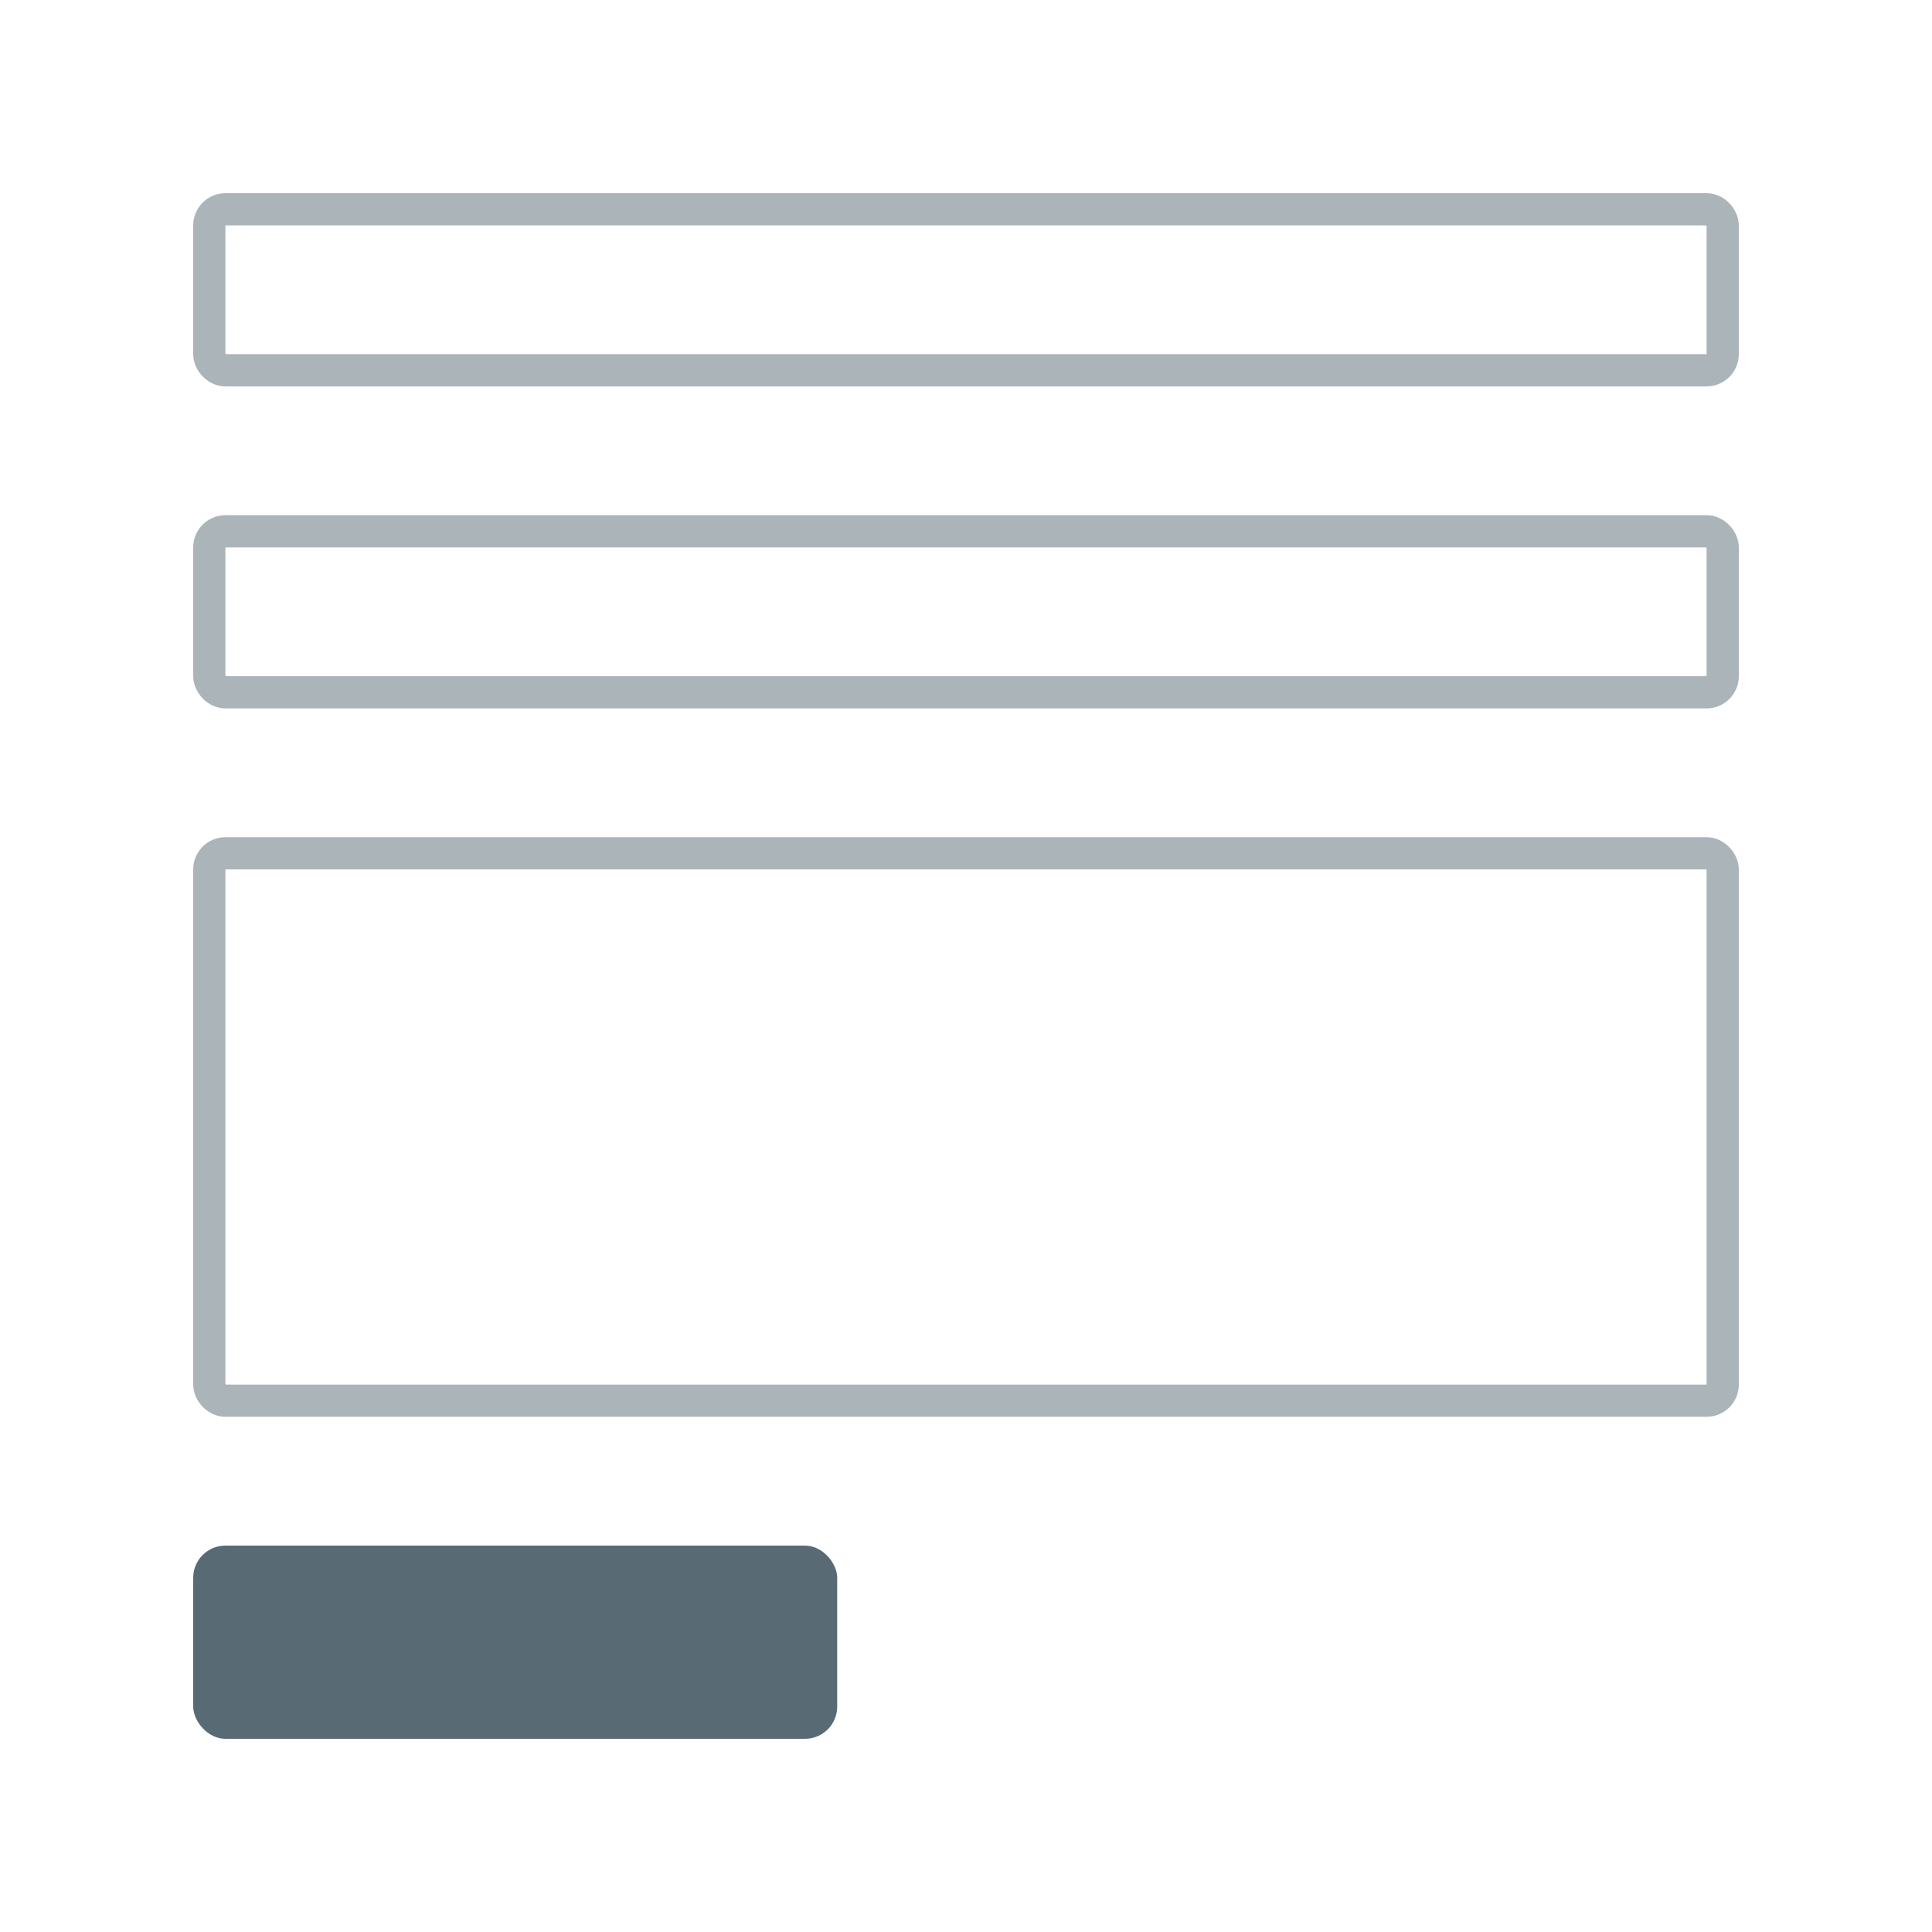 <svg width="60" height="60" viewBox="0 0 60 60" fill="none" xmlns="http://www.w3.org/2000/svg">
<rect opacity="0.5" x="6.5" y="6.5" width="47" height="5" rx="0.5" stroke="#586A74"/>
<rect opacity="0.5" x="6.5" y="16.5" width="47" height="5" rx="0.5" stroke="#586A74"/>
<rect opacity="0.5" x="6.5" y="26.5" width="47" height="17" rx="0.5" stroke="#586A74"/>
<rect x="6" y="48" width="20" height="6" rx="1" fill="#586A74"/>
</svg>
